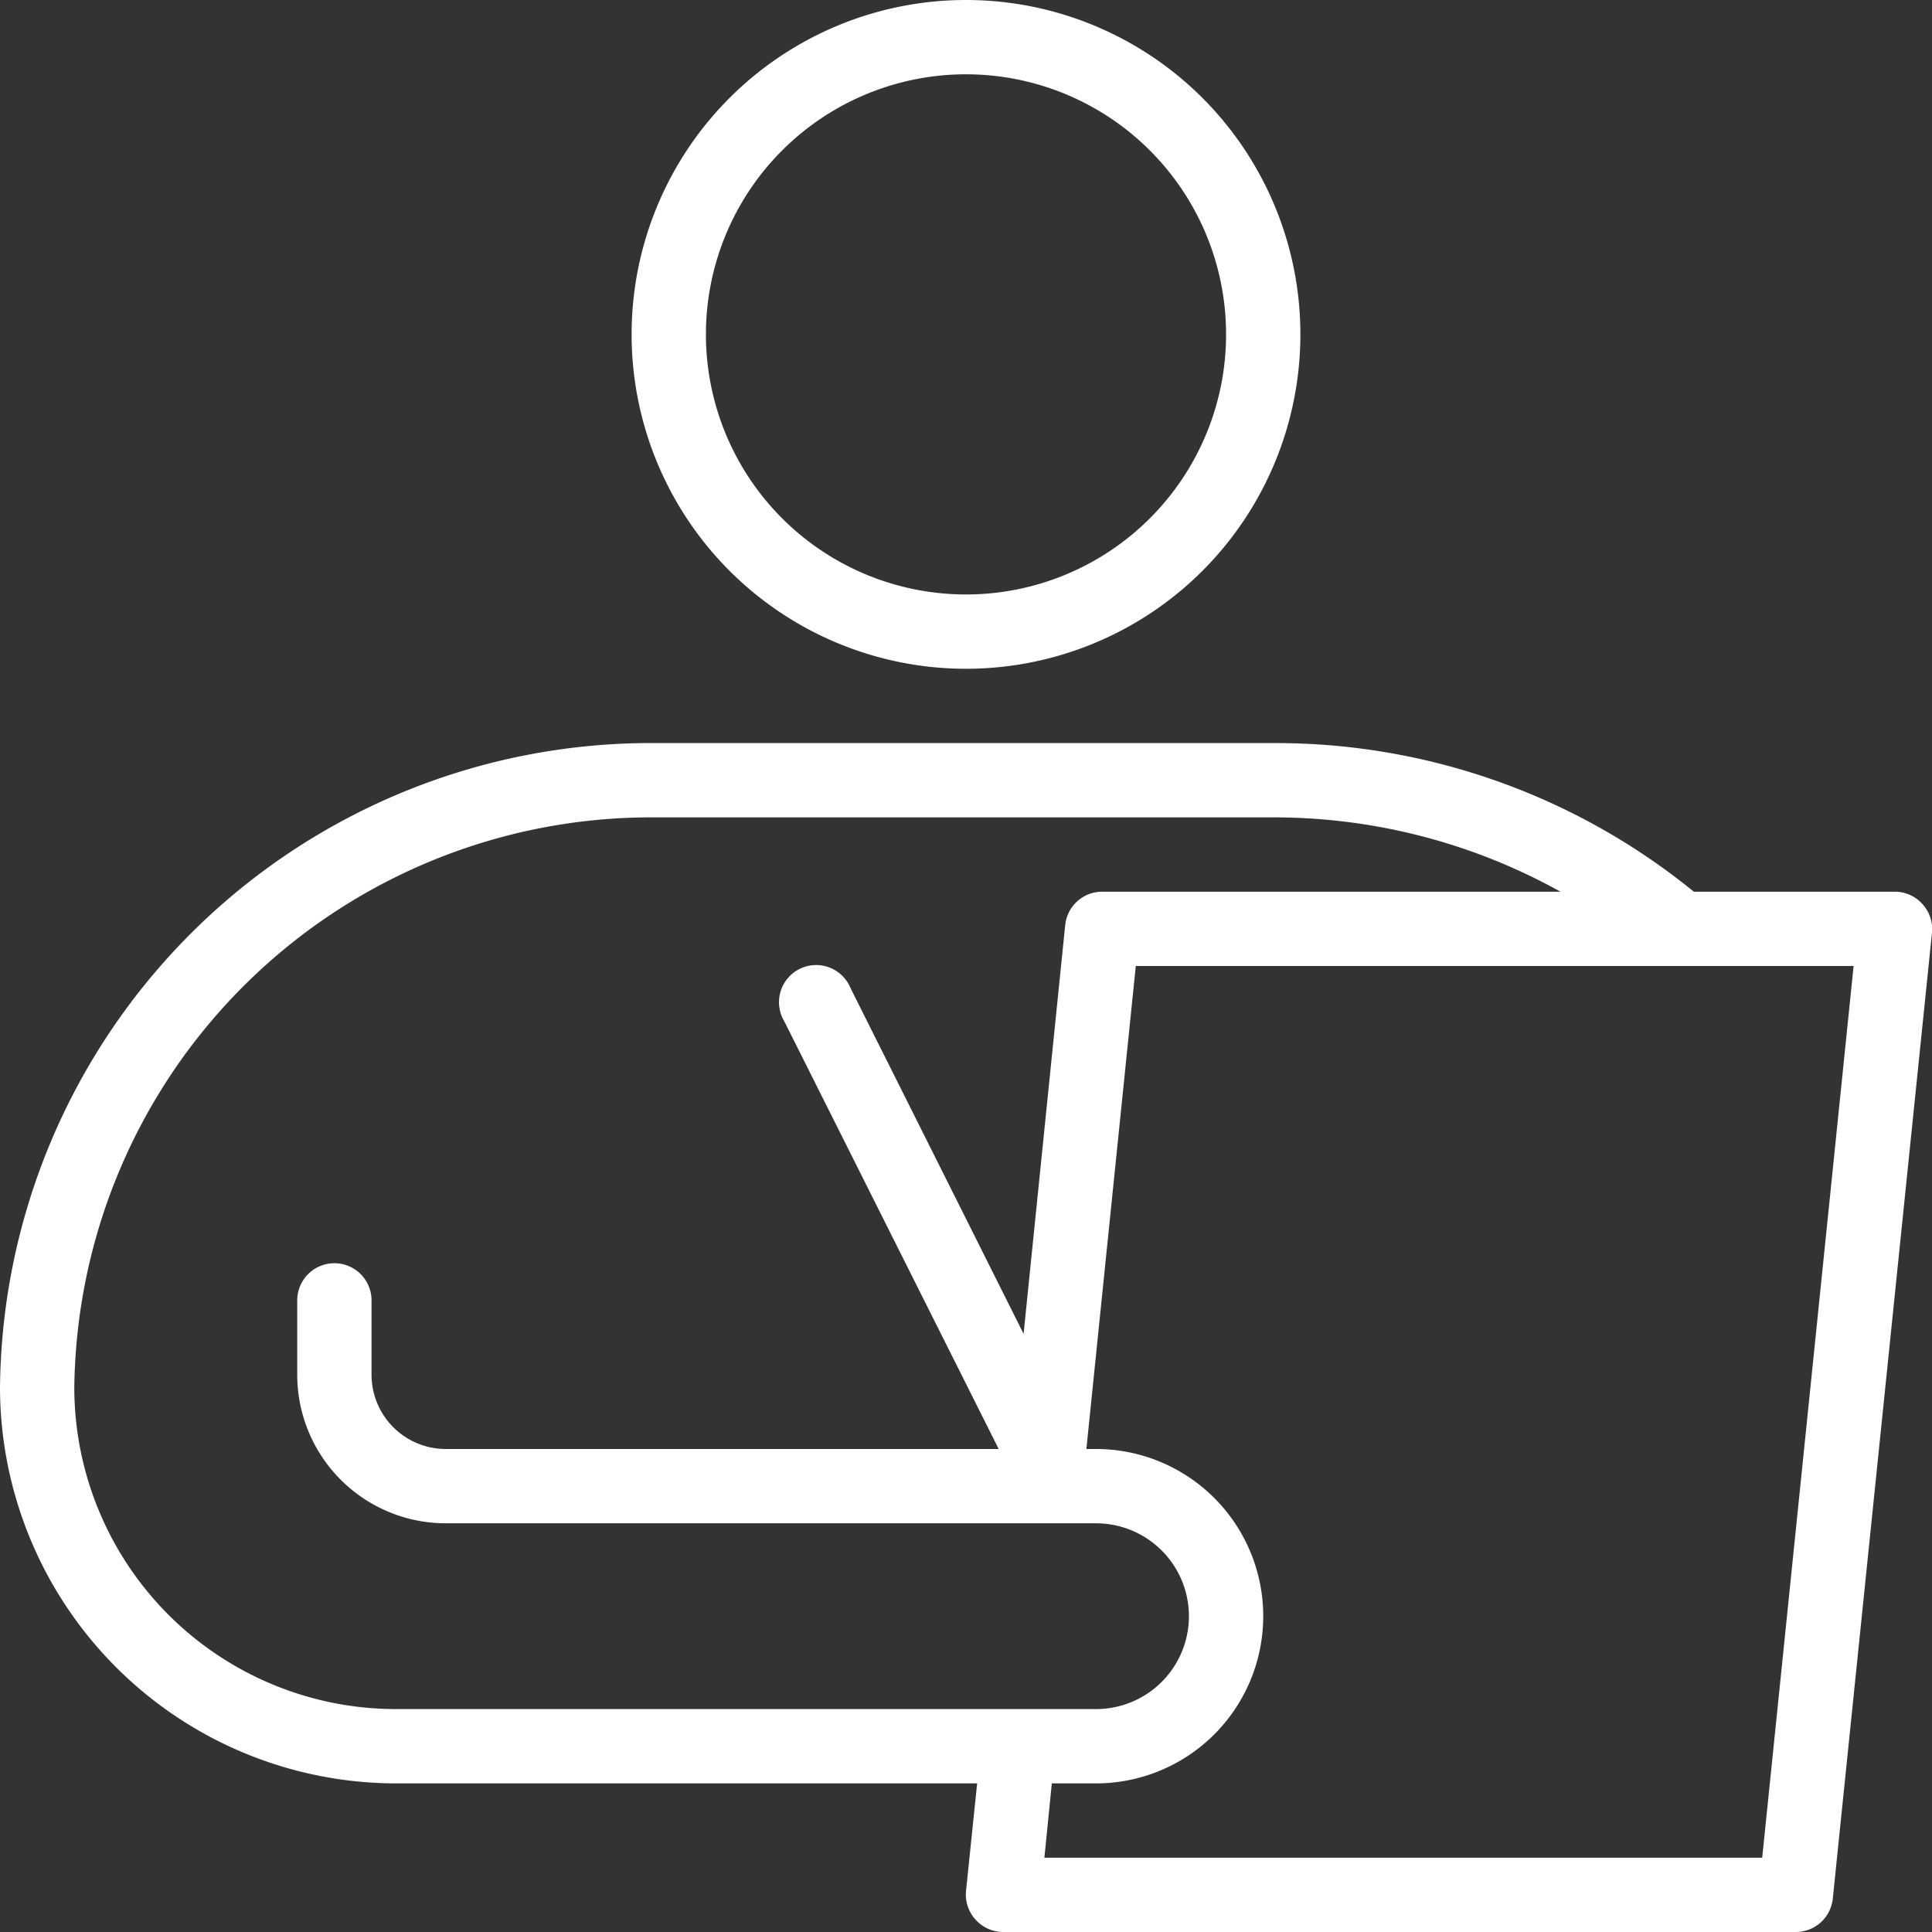 <?xml version="1.0" encoding="UTF-8" standalone="no"?><svg xmlns="http://www.w3.org/2000/svg" xmlns:xlink="http://www.w3.org/1999/xlink" data-name="Layer 1" fill="#ffffff" height="52" preserveAspectRatio="xMidYMid meet" version="1" viewBox="6.0 6.0 52.0 52.0" width="52" zoomAndPan="magnify"><rect x="6.0" y="6.0" width="52.0" height="52.0" fill="#333333" stroke="none"/><g id="change1_1"><path d="M32,24a9,9,0,1,0-9-9A9,9,0,0,0,32,24ZM32,8a7,7,0,1,1-7,7A7,7,0,0,1,32,8Z" fill="inherit"/></g><g id="change1_2"><path d="M55.33,57.1,58,31.1a1,1,0,0,0-.26-.77A1,1,0,0,0,57,30H51.59a17.82,17.82,0,0,0-11.25-4H23.66A17.52,17.52,0,0,0,6,43.35,10.67,10.67,0,0,0,16.65,54H32.3L32,56.9a1,1,0,0,0,.26.77A1,1,0,0,0,33,58H54.33A1,1,0,0,0,55.33,57.1ZM8,43.35A15.53,15.53,0,0,1,23.66,28H40.34A15.87,15.87,0,0,1,48,30H35.67a1,1,0,0,0-1,.9l-1.12,11-4.66-9.31a1,1,0,1,0-1.78.9L32.88,45H18a2,2,0,0,1-2-2V41a1,1,0,0,0-2,0v2a4,4,0,0,0,4,4H35.5a2.5,2.5,0,0,1,0,5H16.65A8.66,8.66,0,0,1,8,43.35ZM34.11,56l.2-2H35.5a4.5,4.5,0,0,0,0-9h-.26l1.33-13H55.89L53.43,56Z" fill="inherit"/></g></svg>